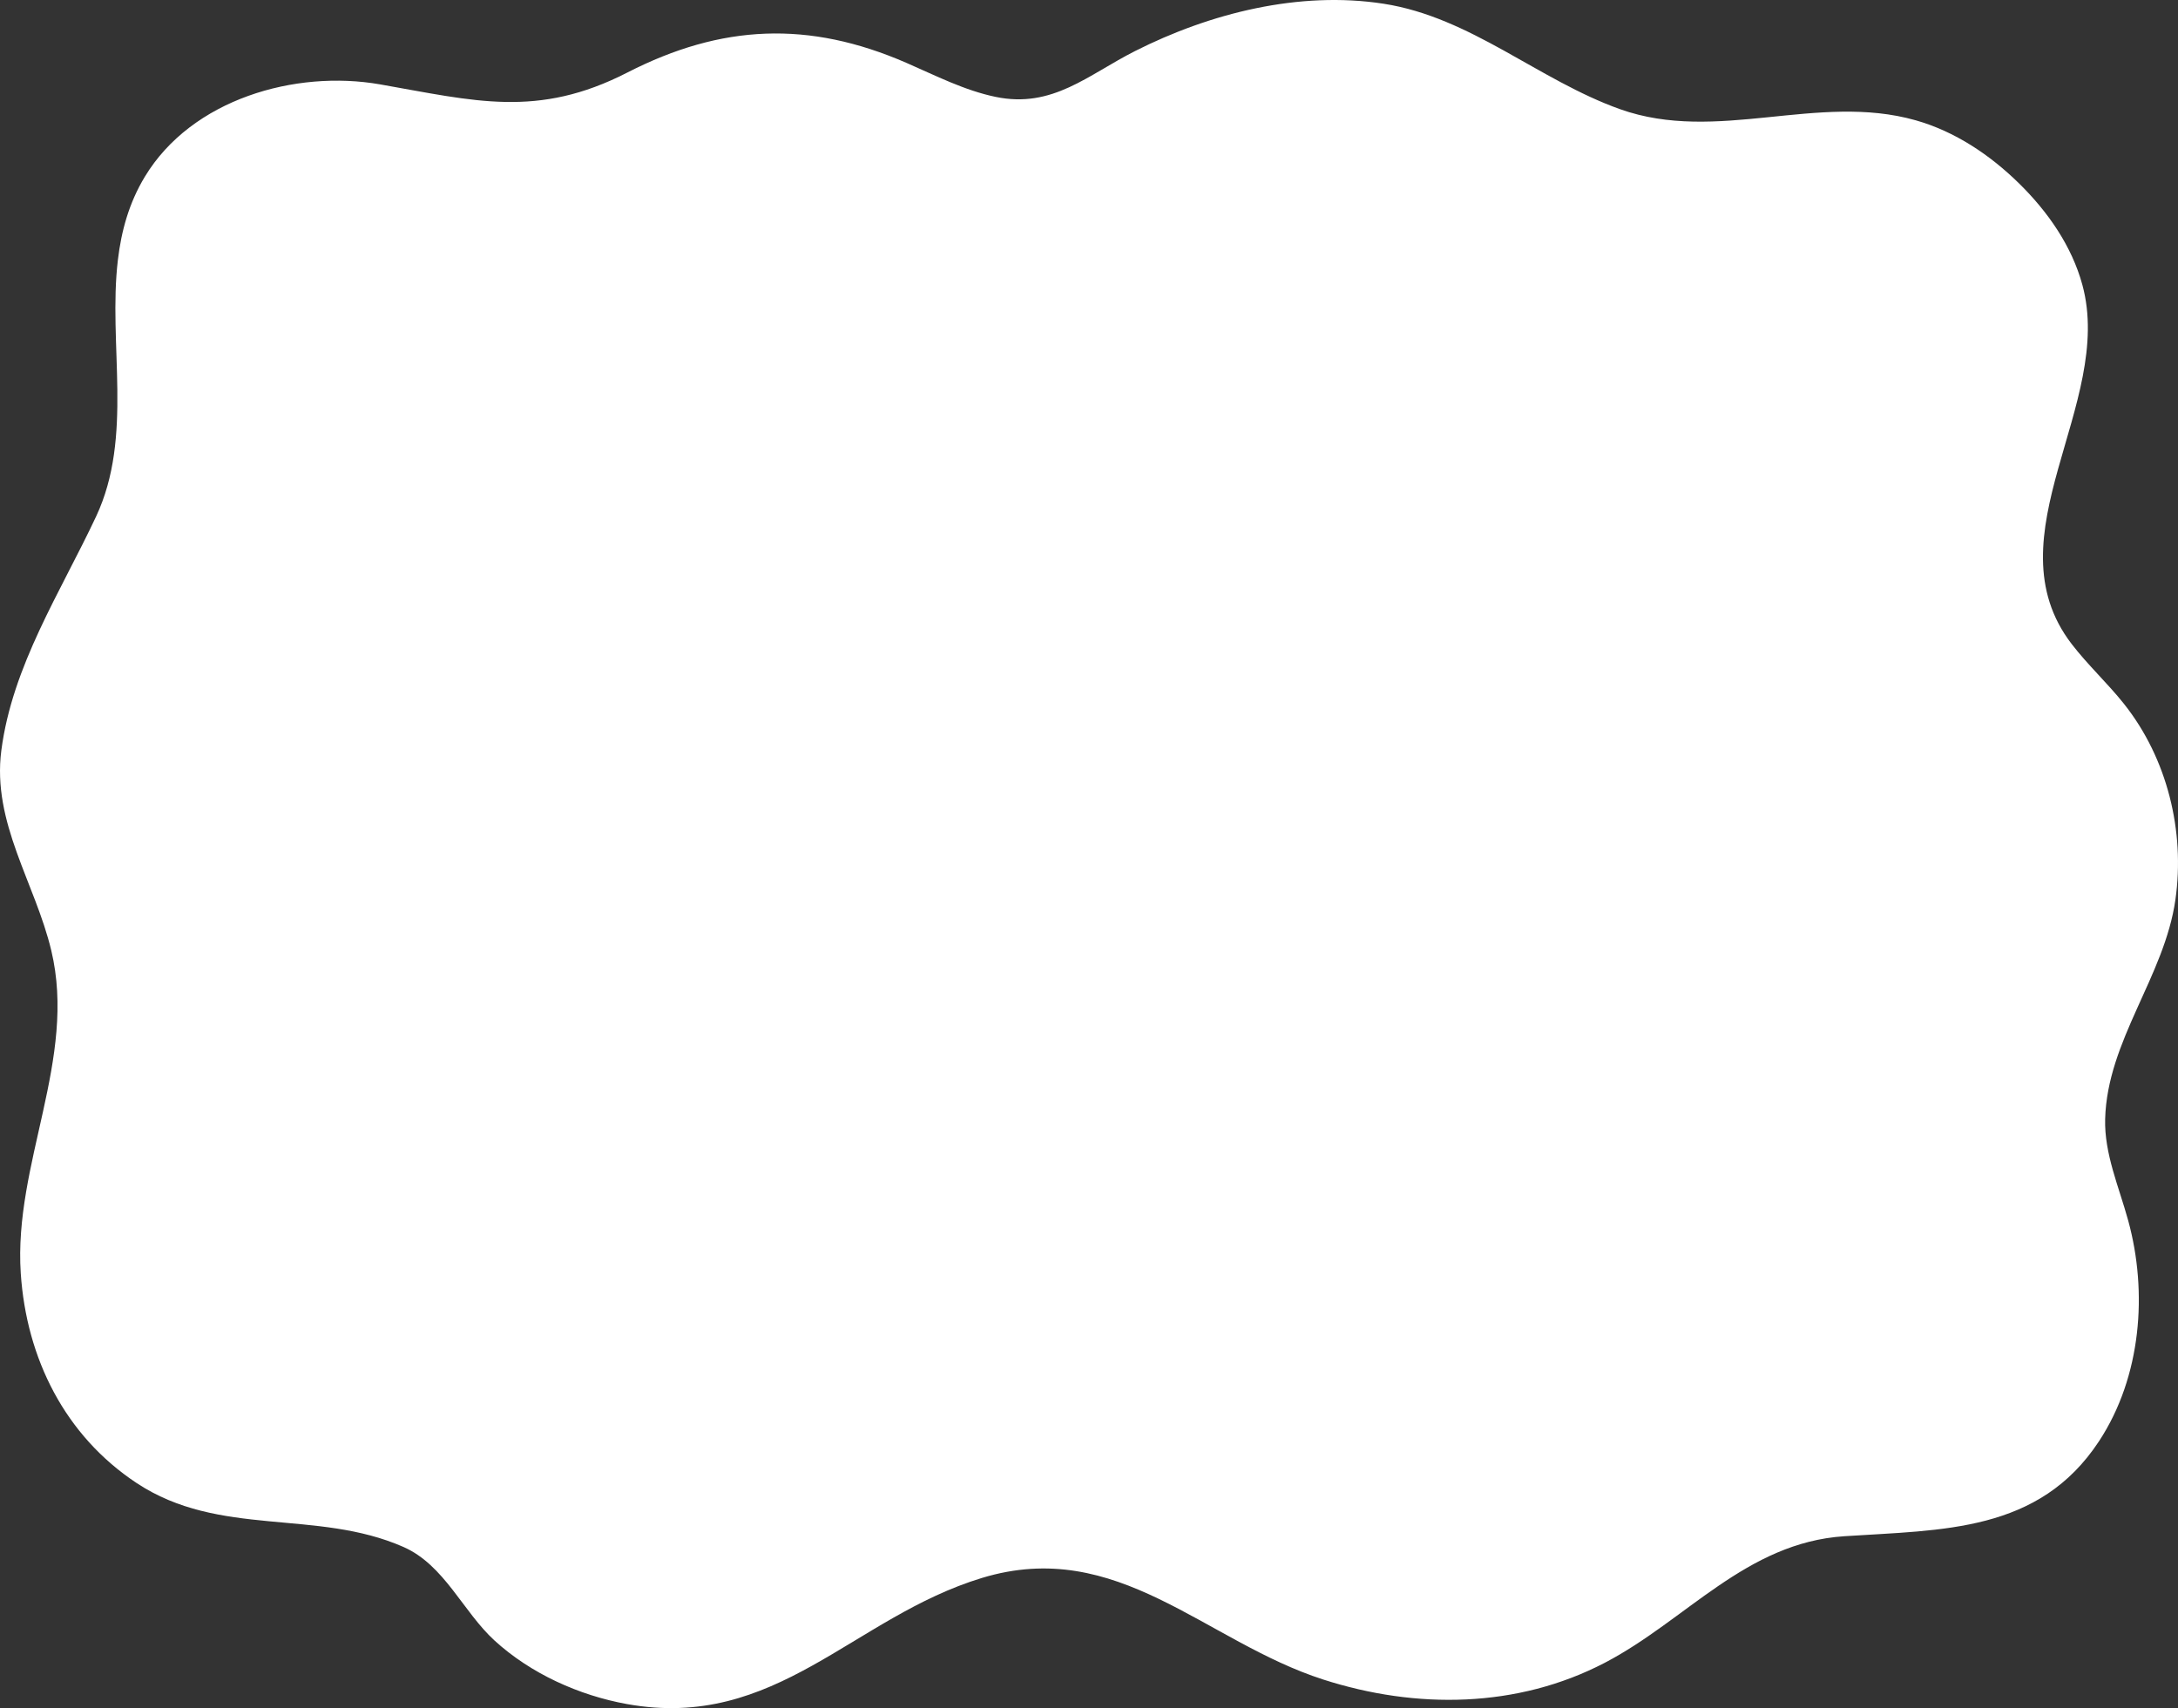 <?xml version="1.0" encoding="utf-8"?>
<!-- Generator: Adobe Illustrator 26.3.1, SVG Export Plug-In . SVG Version: 6.00 Build 0)  -->
<svg version="1.1" id="レイヤー_1" xmlns="http://www.w3.org/2000/svg" xmlns:xlink="http://www.w3.org/1999/xlink" x="0px"
	 y="0px" viewBox="0 0 1116.532 875.869" style="enable-background:new 0 0 1116.532 875.869;" xml:space="preserve">
<rect x="0" y="0" width="1116.532" height="875.869" fill="#333333" stroke="none"/>
<style type="text/css">
	.st0{fill:#FFFFFF;}
</style>
<g>
	<path class="st0" d="M60.442,133.212c1.763-14.824,5.686-29.169,13.821-42.624
		c24.018-39.723,77.1-54.947,120.594-47.321c48.506,8.504,80.675,17.545,126.767-6.083
		c48.236-24.726,92.973-26.757,143.074-4.936c14.982,6.525,29.709,14.111,45.709,17.432
		c29.181,6.057,47.316-11.299,71.493-23.516C620.368,6.725,666.095-4.77,709.255,1.911
		c44.828,6.939,79.419,39.16,121.22,54.064c49.804,17.757,101.238-8.547,151.558,5.699
		c20.141,5.702,38.098,17.723,53.033,32.39c14.762,14.498,27.032,32.09,32.456,52.059
		c16.612,61.164-47.935,128.829-5.51,184.095c8.278,10.783,18.37,20.056,26.829,30.698
		c22.183,27.908,31.37,65.314,26.358,100.455c-5.616,39.375-34.942,72.158-36.011,112.405
		c-0.476,17.897,7.103,34.868,11.829,52.136c10.048,36.712,6.769,79.984-14.941,113.045
		c-30.816,46.924-80.291,45.453-130.621,48.77c-50.402,3.321-80.987,43.105-122.79,64.901
		c-44.822,23.37-96.759,23.864-144.246,8.606c-60.855-19.553-105.477-73.259-175.003-52.127
		c-66.17,20.112-105.603,78.46-182.01,64.68c-24.571-4.431-49.362-15.619-67.877-32.565
		c-16.253-14.876-25.702-38.741-46.692-47.984c-44.625-19.649-94.314-4.652-136.816-32.793
		c-36.695-24.297-56.462-63.822-59.379-107.502c-3.751-56.155,28.954-109.901,15.643-165.562
		c-8.284-34.641-30.431-65.44-25.602-102.6c5.645-43.435,30.311-81.033,48.564-119.909
		C68.542,223.771,55.299,176.458,60.442,133.212z"/>
</g>
</svg>
